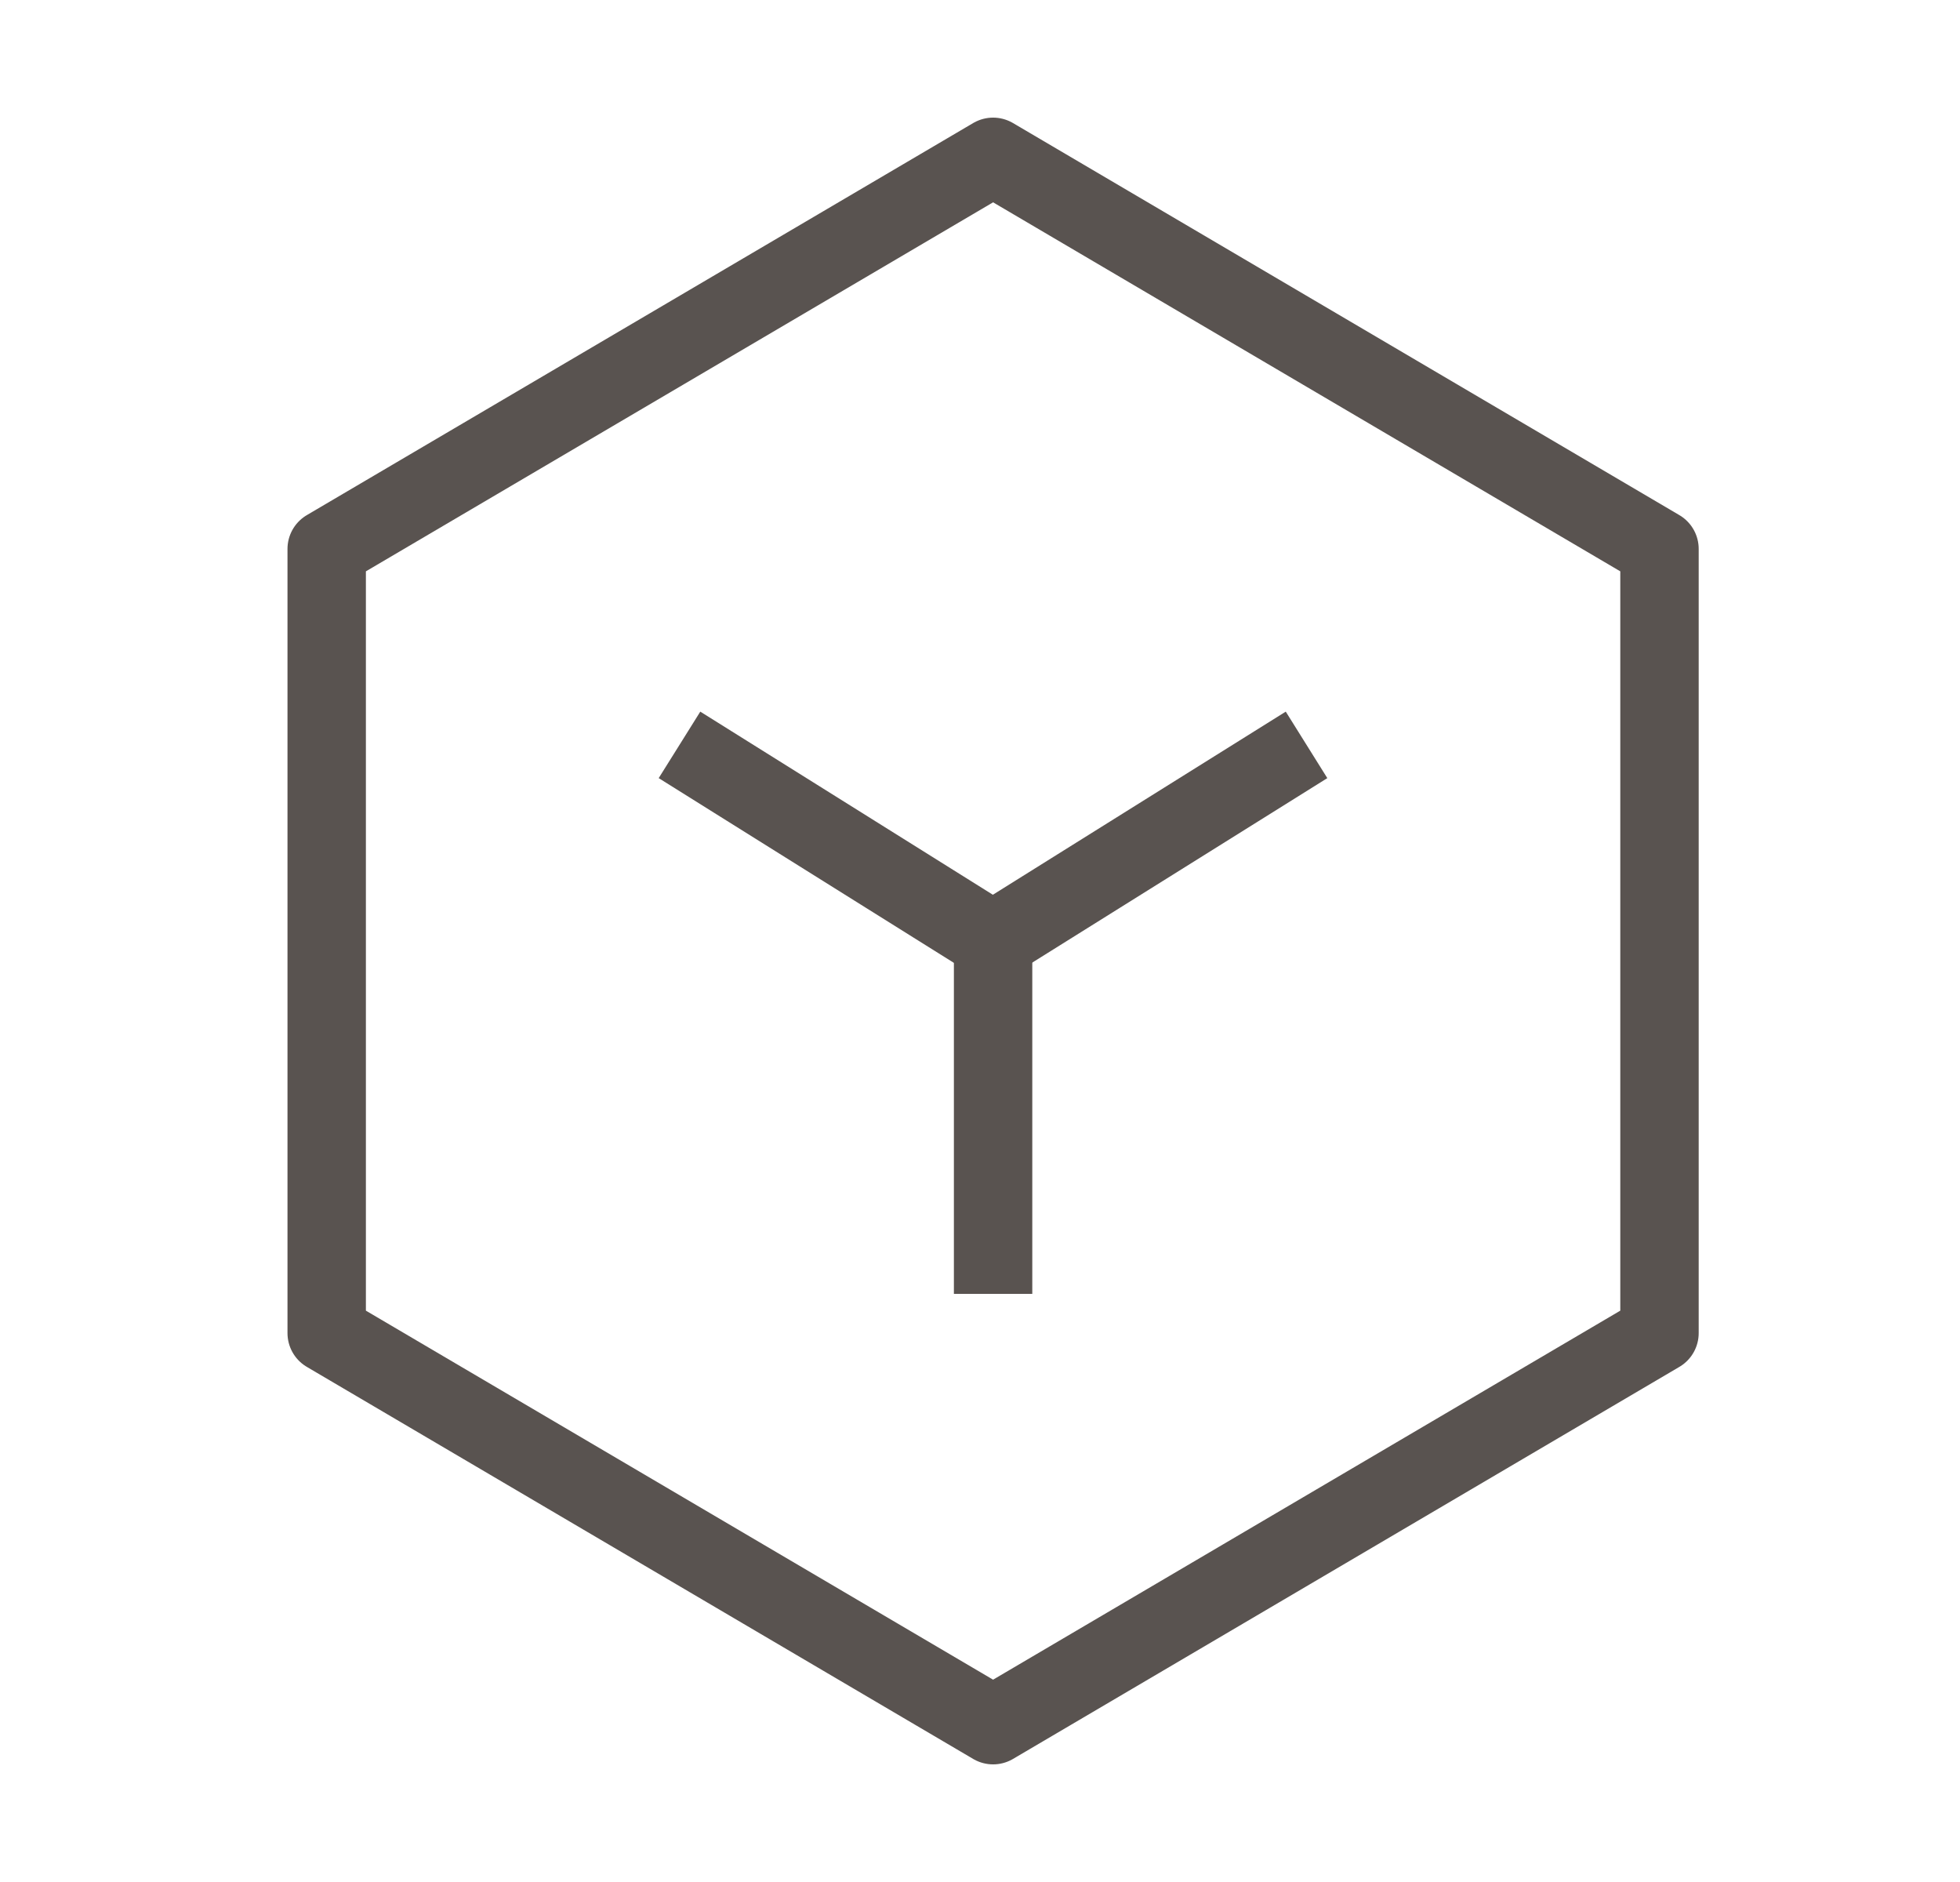 <svg xmlns="http://www.w3.org/2000/svg" fill="none" viewBox="0 0 25 24" height="24" width="25">
<g id="Frame">
<path stroke-linejoin="round" stroke="#595350" d="M21.167 7L12.667 2L4.167 7V17L12.667 22L21.167 17V7Z" id="Vector"></path>
<path stroke-linejoin="round" stroke="#595350" d="M8.667 9.499L12.664 12L16.665 9.499" id="Vector_2"></path>
<path stroke-linejoin="round" stroke="#595350" d="M12.667 12V16.5" id="Vector_3"></path>
</g>
</svg>
